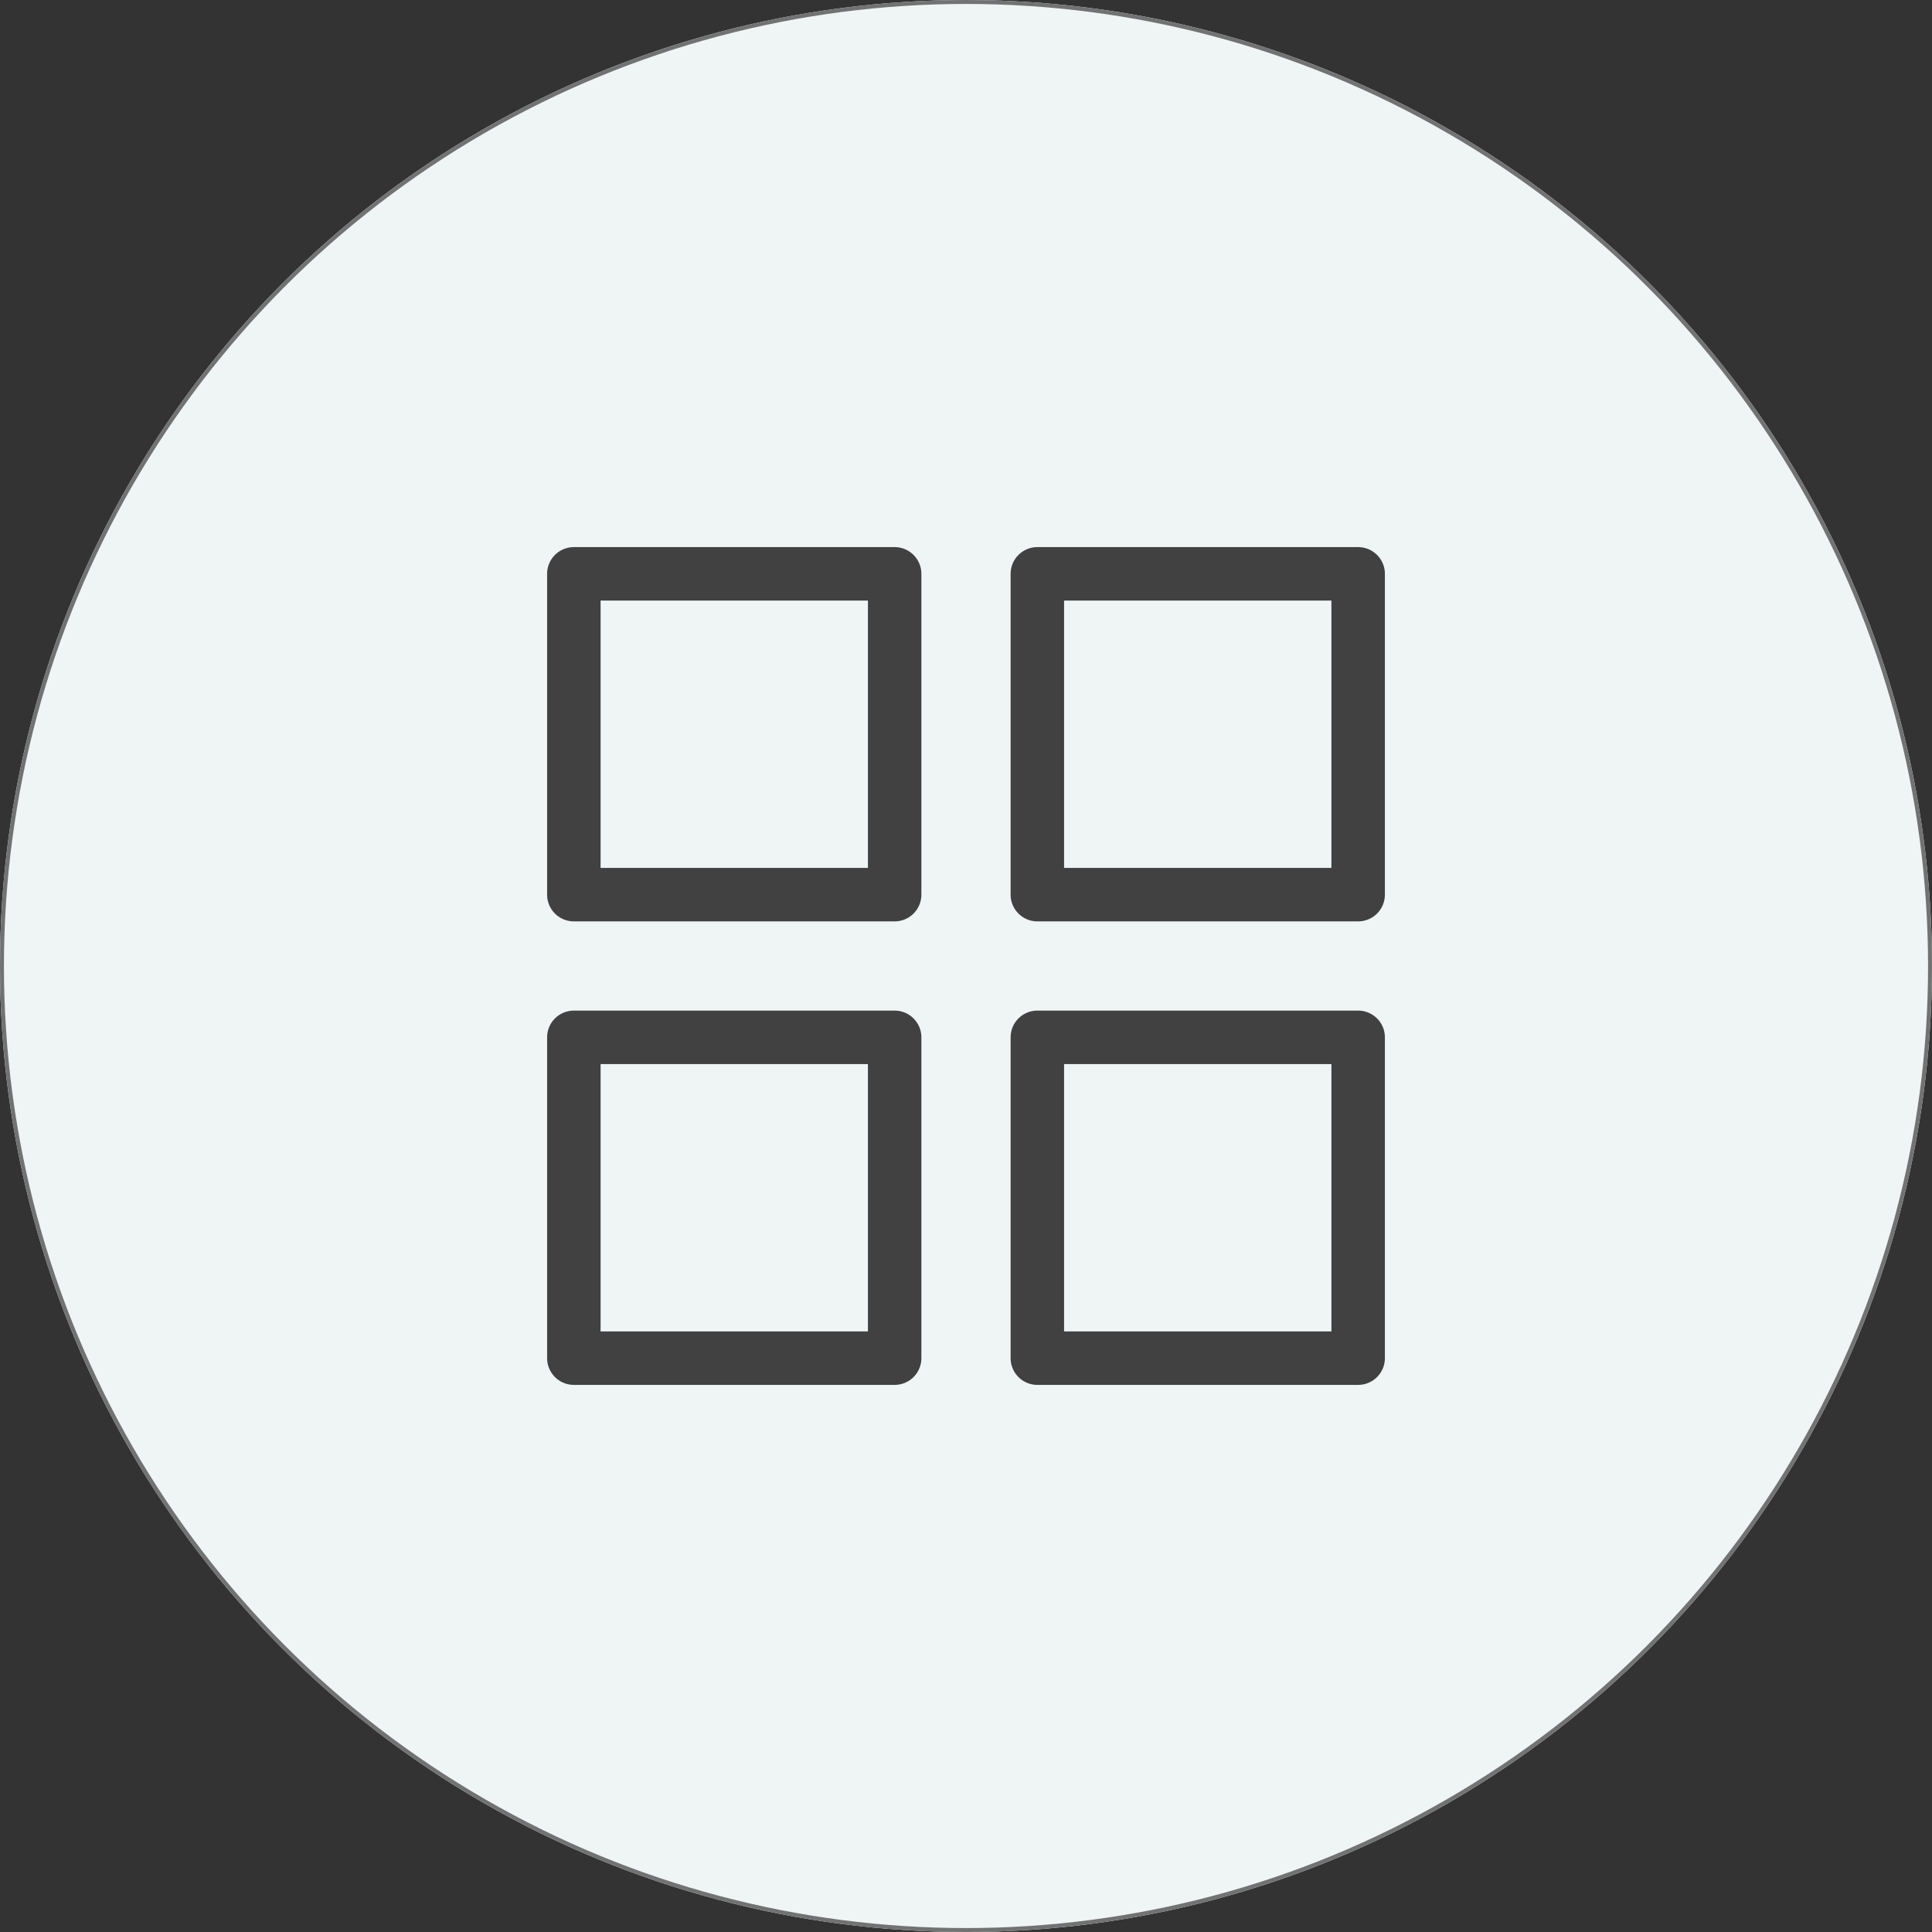 <svg viewBox="0 0 98 98" height="98" width="98" xmlns="http://www.w3.org/2000/svg">
  <rect x="0" y="0" width="98" height="98" fill="#333333" stroke="none"/>
  <g transform="translate(-437 -810)" data-name="Group 40779" id="Group_40779">
    <g stroke-width="0.2" stroke="#727272" fill="#eff5f5" transform="translate(437 810)" data-name="Ellipse 112" id="Ellipse_112">
      <circle stroke="none" r="49" cy="49" cx="49"></circle>
      <circle fill="none" r="48.9" cy="49" cx="49"></circle>
    </g>
    <g transform="translate(464.752 837.752)" id="grid">
      <g data-name="Group 24413" id="Group_24413">
        <g data-name="Group 24412" id="Group_24412">
          <path fill="#414141" d="M17.629,0H1.356A1.357,1.357,0,0,0,0,1.356V17.629a1.357,1.357,0,0,0,1.356,1.356H17.629a1.357,1.357,0,0,0,1.356-1.356V1.356A1.357,1.357,0,0,0,17.629,0ZM16.273,16.273H2.712V2.712H16.273Z" data-name="Path 11136" id="Path_11136"></path>
          <path fill="#414141" transform="translate(-232.489)" d="M273.629,0H257.356A1.357,1.357,0,0,0,256,1.356V17.629a1.357,1.357,0,0,0,1.356,1.356h16.273a1.357,1.357,0,0,0,1.356-1.356V1.356A1.357,1.357,0,0,0,273.629,0Zm-1.356,16.273H258.712V2.712h13.561Z" data-name="Path 11137" id="Path_11137"></path>
          <path fill="#414141" transform="translate(0 -232.489)" d="M17.629,256H1.356A1.357,1.357,0,0,0,0,257.356v16.273a1.357,1.357,0,0,0,1.356,1.356H17.629a1.357,1.357,0,0,0,1.356-1.356V257.356A1.357,1.357,0,0,0,17.629,256Zm-1.356,16.273H2.712V258.712H16.273Z" data-name="Path 11138" id="Path_11138"></path>
          <path fill="#414141" transform="translate(-232.489 -232.489)" d="M273.629,256H257.356A1.357,1.357,0,0,0,256,257.356v16.273a1.357,1.357,0,0,0,1.356,1.356h16.273a1.357,1.357,0,0,0,1.356-1.356V257.356A1.357,1.357,0,0,0,273.629,256Zm-1.356,16.273H258.712V258.712h13.561Z" data-name="Path 11139" id="Path_11139"></path>
        </g>
      </g>
    </g>
  </g>
</svg>
